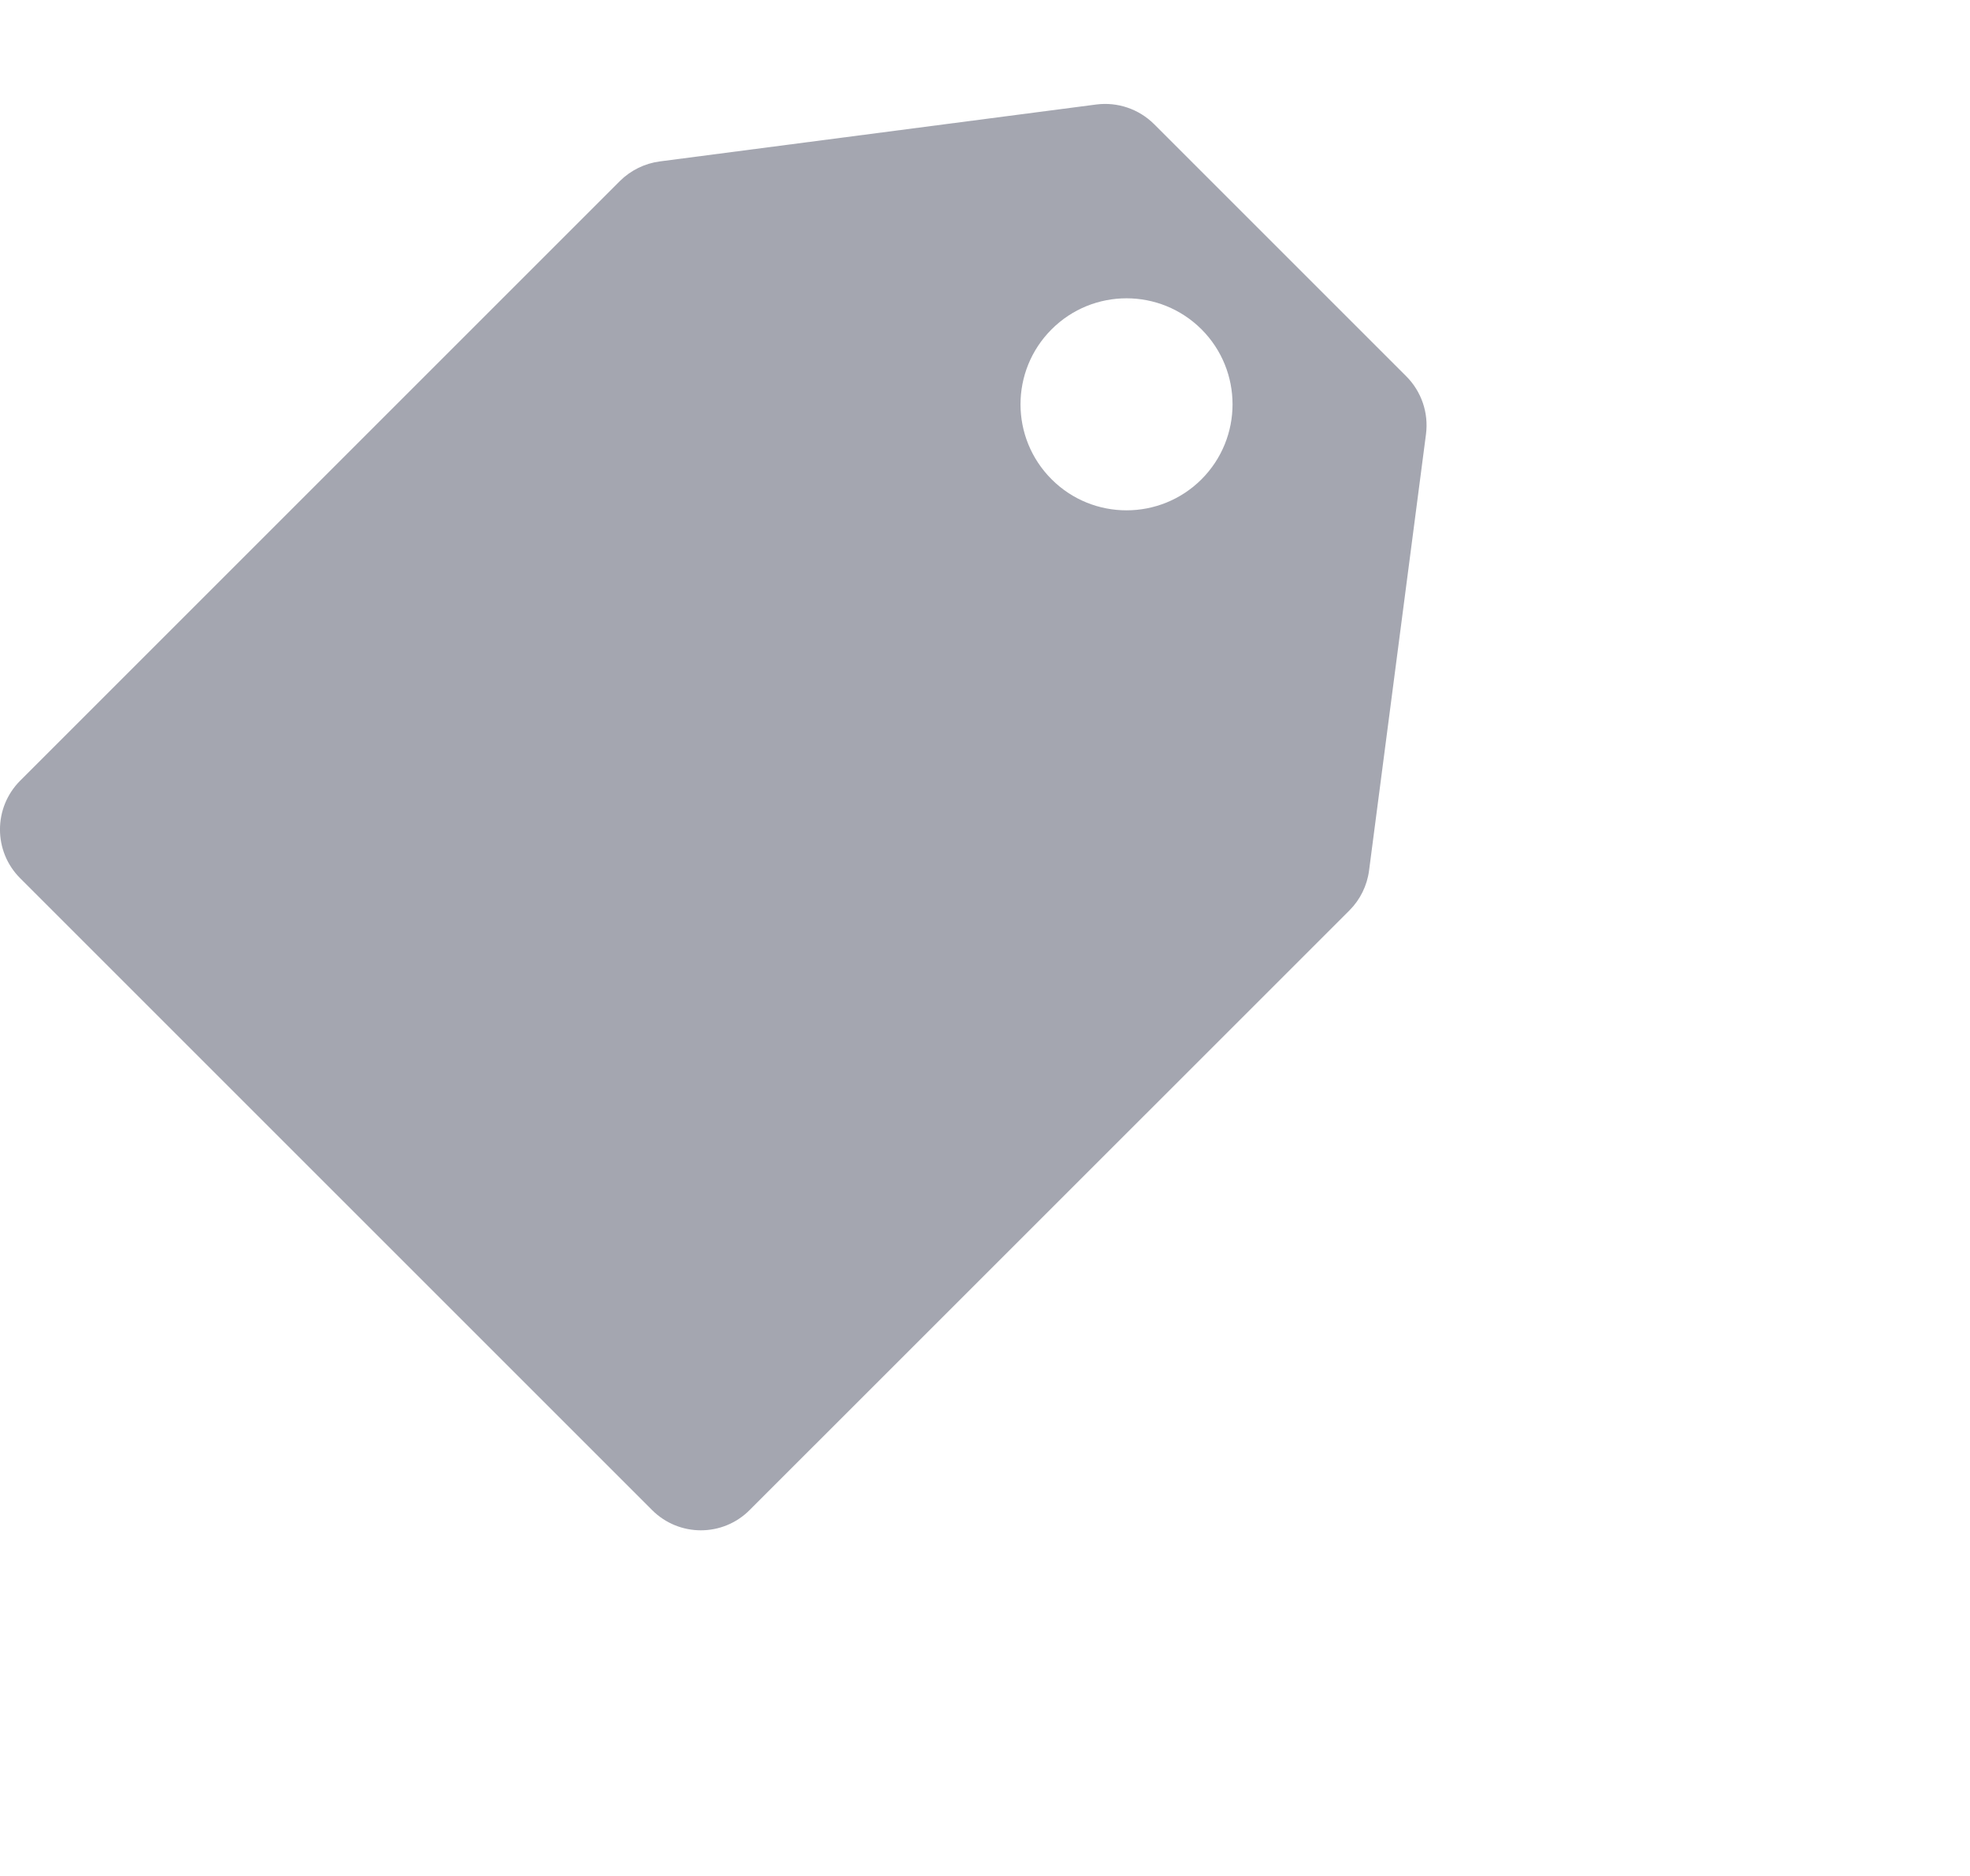 <svg width="21" height="20" viewBox="0 0 21 20" fill="none" xmlns="http://www.w3.org/2000/svg">
<path fill-rule="evenodd" clip-rule="evenodd" d="M12.302 1.323C12.14 1.162 11.913 1.085 11.687 1.114L7.033 1.721C6.873 1.742 6.723 1.816 6.608 1.93L0.215 8.323C-0.072 8.611 -0.072 9.076 0.215 9.363L6.951 16.099C7.239 16.387 7.704 16.387 7.991 16.099L14.385 9.706C14.499 9.592 14.573 9.442 14.594 9.281L15.201 4.628C15.23 4.402 15.153 4.175 14.992 4.013L12.302 1.323ZM11.21 5.11C11.651 5.551 12.366 5.551 12.808 5.11C13.249 4.668 13.249 3.953 12.808 3.511C12.366 3.07 11.651 3.07 11.21 3.511C10.768 3.953 10.768 4.668 11.21 5.11Z" fill="#A4A6B0"/>
</svg>

